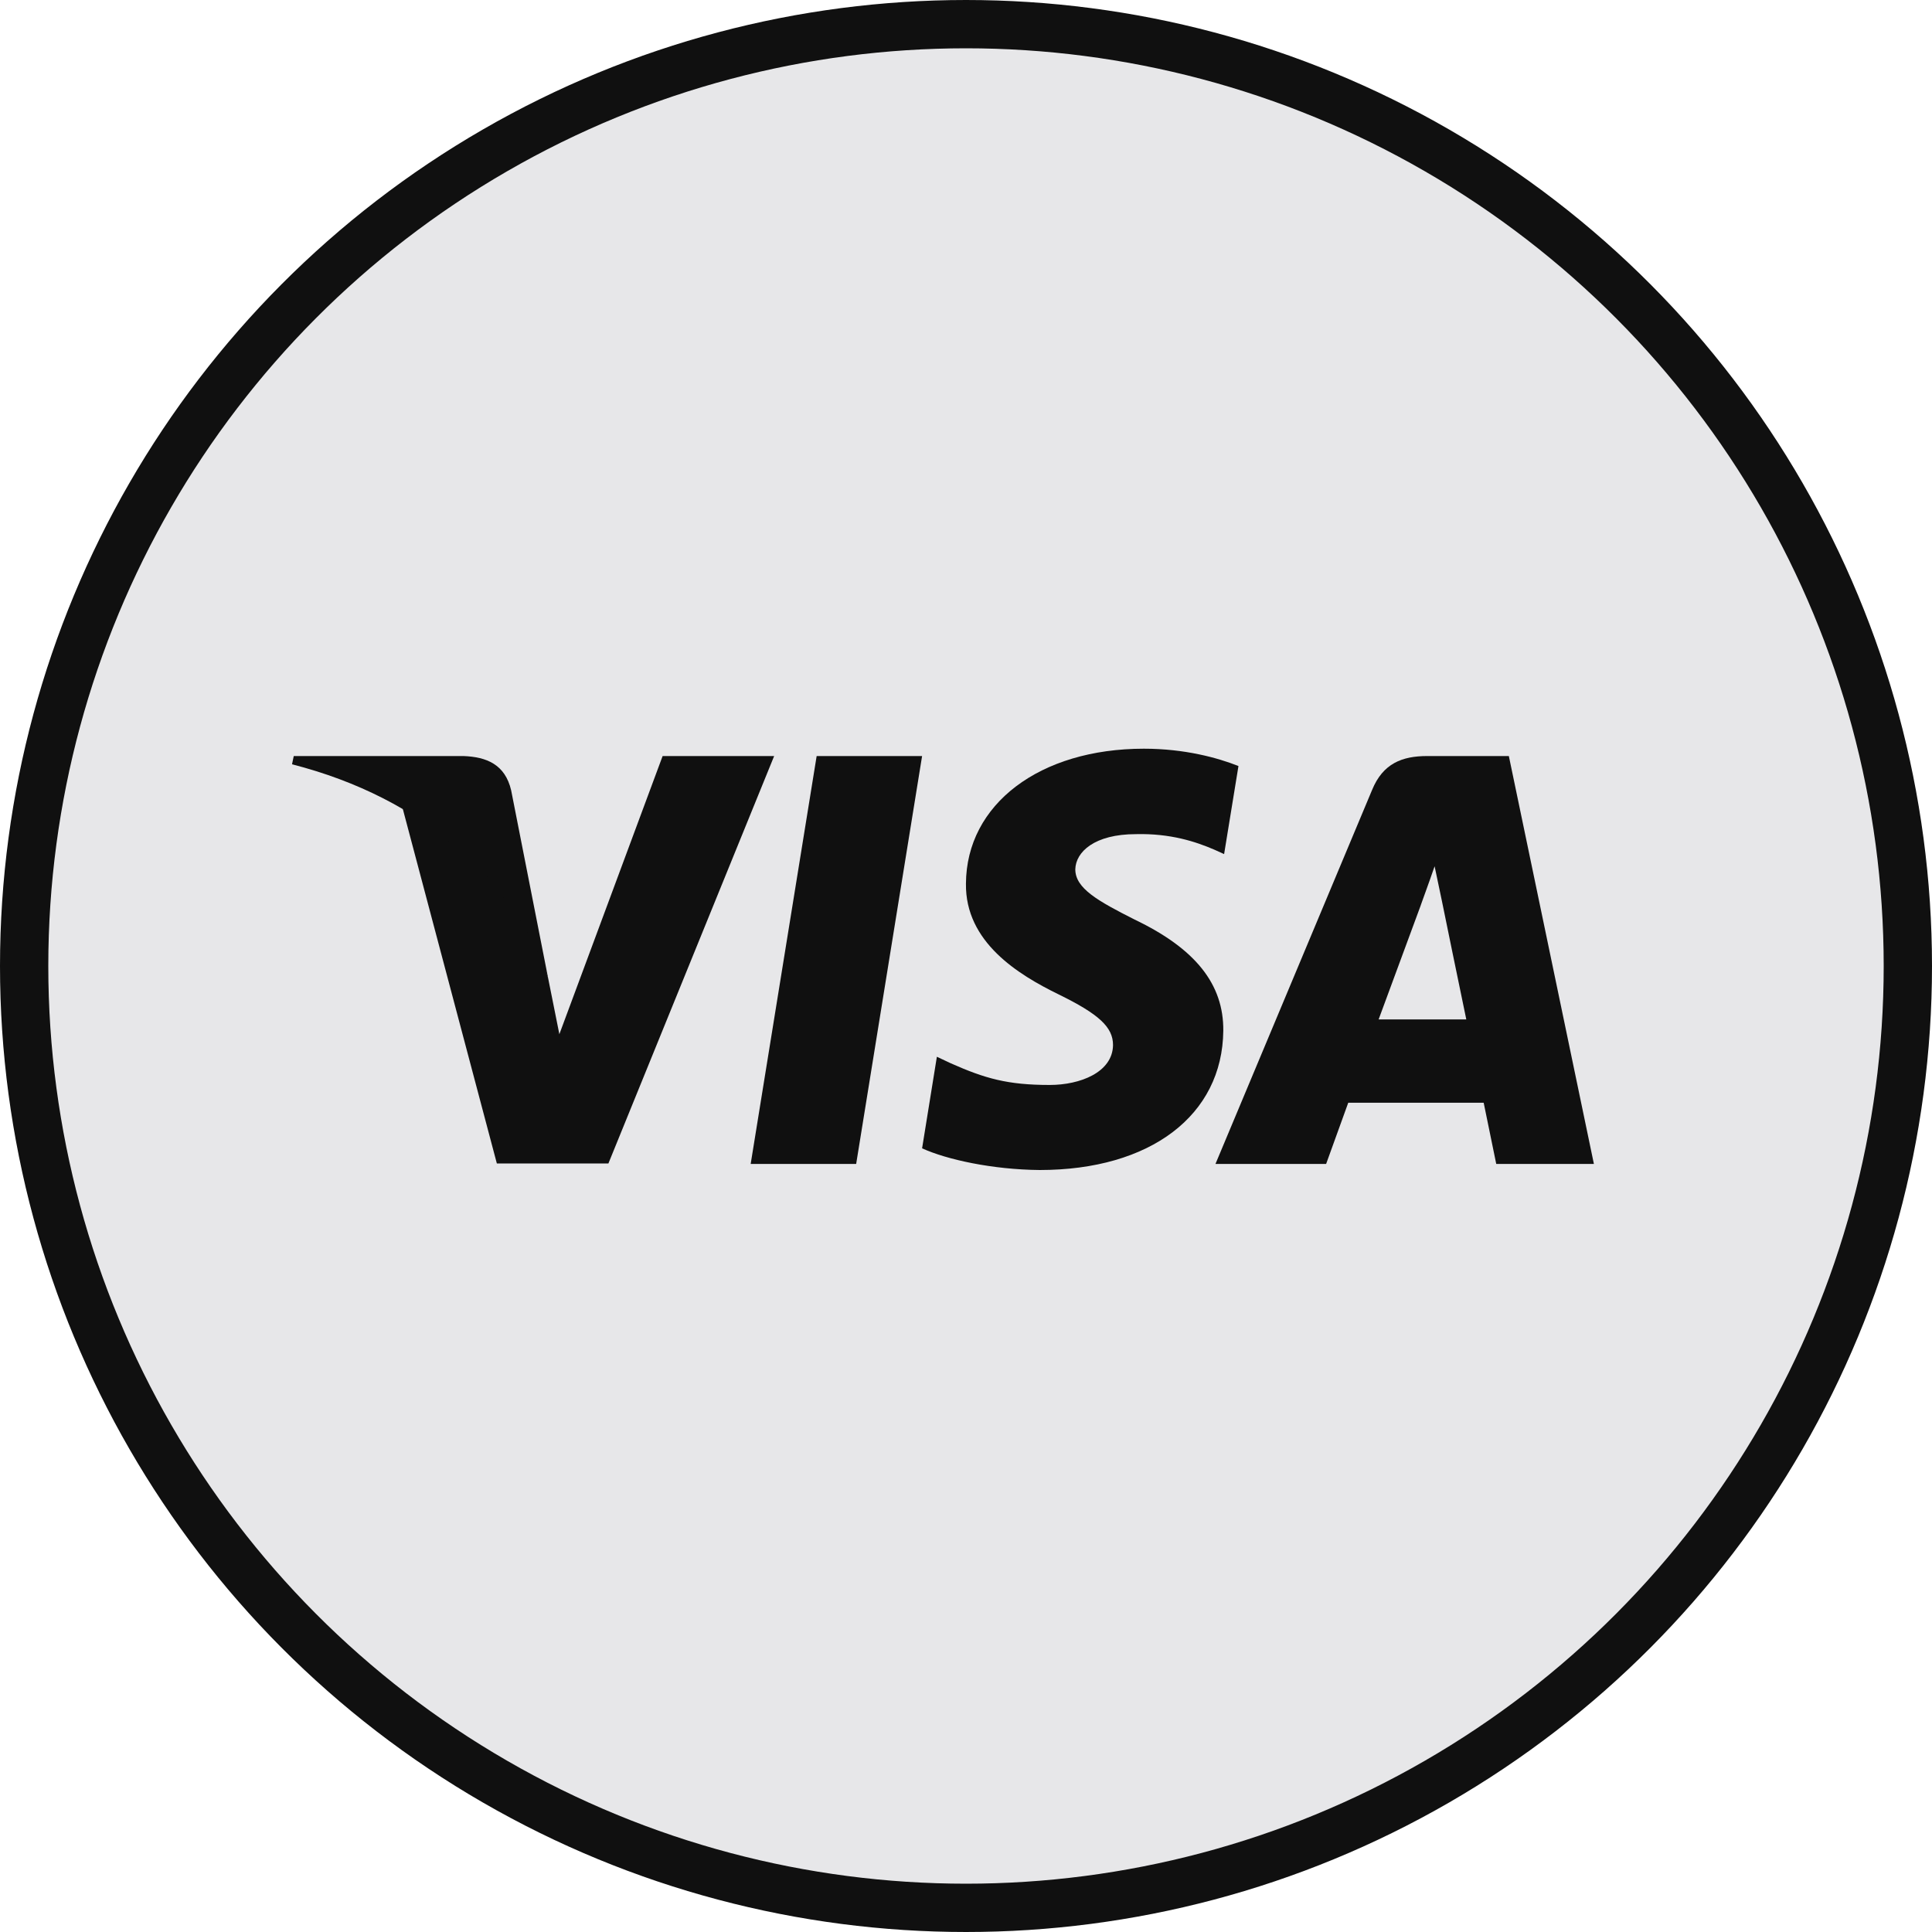 <?xml version="1.0" encoding="UTF-8"?> <svg xmlns="http://www.w3.org/2000/svg" width="40" height="40" viewBox="0 0 40 40" fill="none"><g clip-path="url(#clip0_580_254)"><circle cx="20" cy="20" r="19.5" fill="#E7E7E9" stroke="#101010"></circle><path d="M17.726 24.098H15.542L16.908 15.653H19.091L17.726 24.098Z" fill="#101010"></path><path d="M25.641 15.86C25.211 15.689 24.527 15.501 23.683 15.501C21.526 15.501 20.008 16.65 19.999 18.294C19.981 19.507 21.086 20.181 21.912 20.585C22.757 20.998 23.044 21.268 23.044 21.637C23.036 22.202 22.362 22.463 21.733 22.463C20.861 22.463 20.394 22.329 19.684 22.014L19.397 21.879L19.091 23.775C19.603 24.008 20.547 24.215 21.526 24.224C23.818 24.224 25.309 23.092 25.327 21.34C25.336 20.379 24.752 19.642 23.494 19.04C22.73 18.654 22.263 18.393 22.263 17.998C22.272 17.639 22.658 17.27 23.52 17.27C24.23 17.253 24.752 17.423 25.147 17.594L25.344 17.683L25.641 15.86Z" fill="#101010"></path><path d="M28.543 21.106C28.723 20.621 29.415 18.744 29.415 18.744C29.406 18.762 29.595 18.25 29.702 17.935L29.855 18.663C29.855 18.663 30.268 20.684 30.358 21.106C30.017 21.106 28.975 21.106 28.543 21.106ZM31.239 15.653H29.55C29.029 15.653 28.633 15.806 28.408 16.354L25.165 24.098H27.456C27.456 24.098 27.833 23.056 27.914 22.831C28.166 22.831 30.395 22.831 30.718 22.831C30.78 23.128 30.978 24.098 30.978 24.098H33L31.239 15.653Z" fill="#101010"></path><path d="M13.719 15.653L11.581 21.412L11.347 20.244C10.952 18.896 9.712 17.432 8.328 16.704L10.287 24.089H12.596L16.028 15.653H13.719Z" fill="#101010"></path><path d="M9.595 15.653H6.082L6.046 15.824C8.786 16.525 10.601 18.214 11.347 20.244L10.583 16.363C10.457 15.824 10.071 15.671 9.595 15.653Z" fill="#101010"></path></g><defs><clipPath id="clip0_580_254"><rect width="40" height="40" fill="white"></rect></clipPath></defs></svg> 